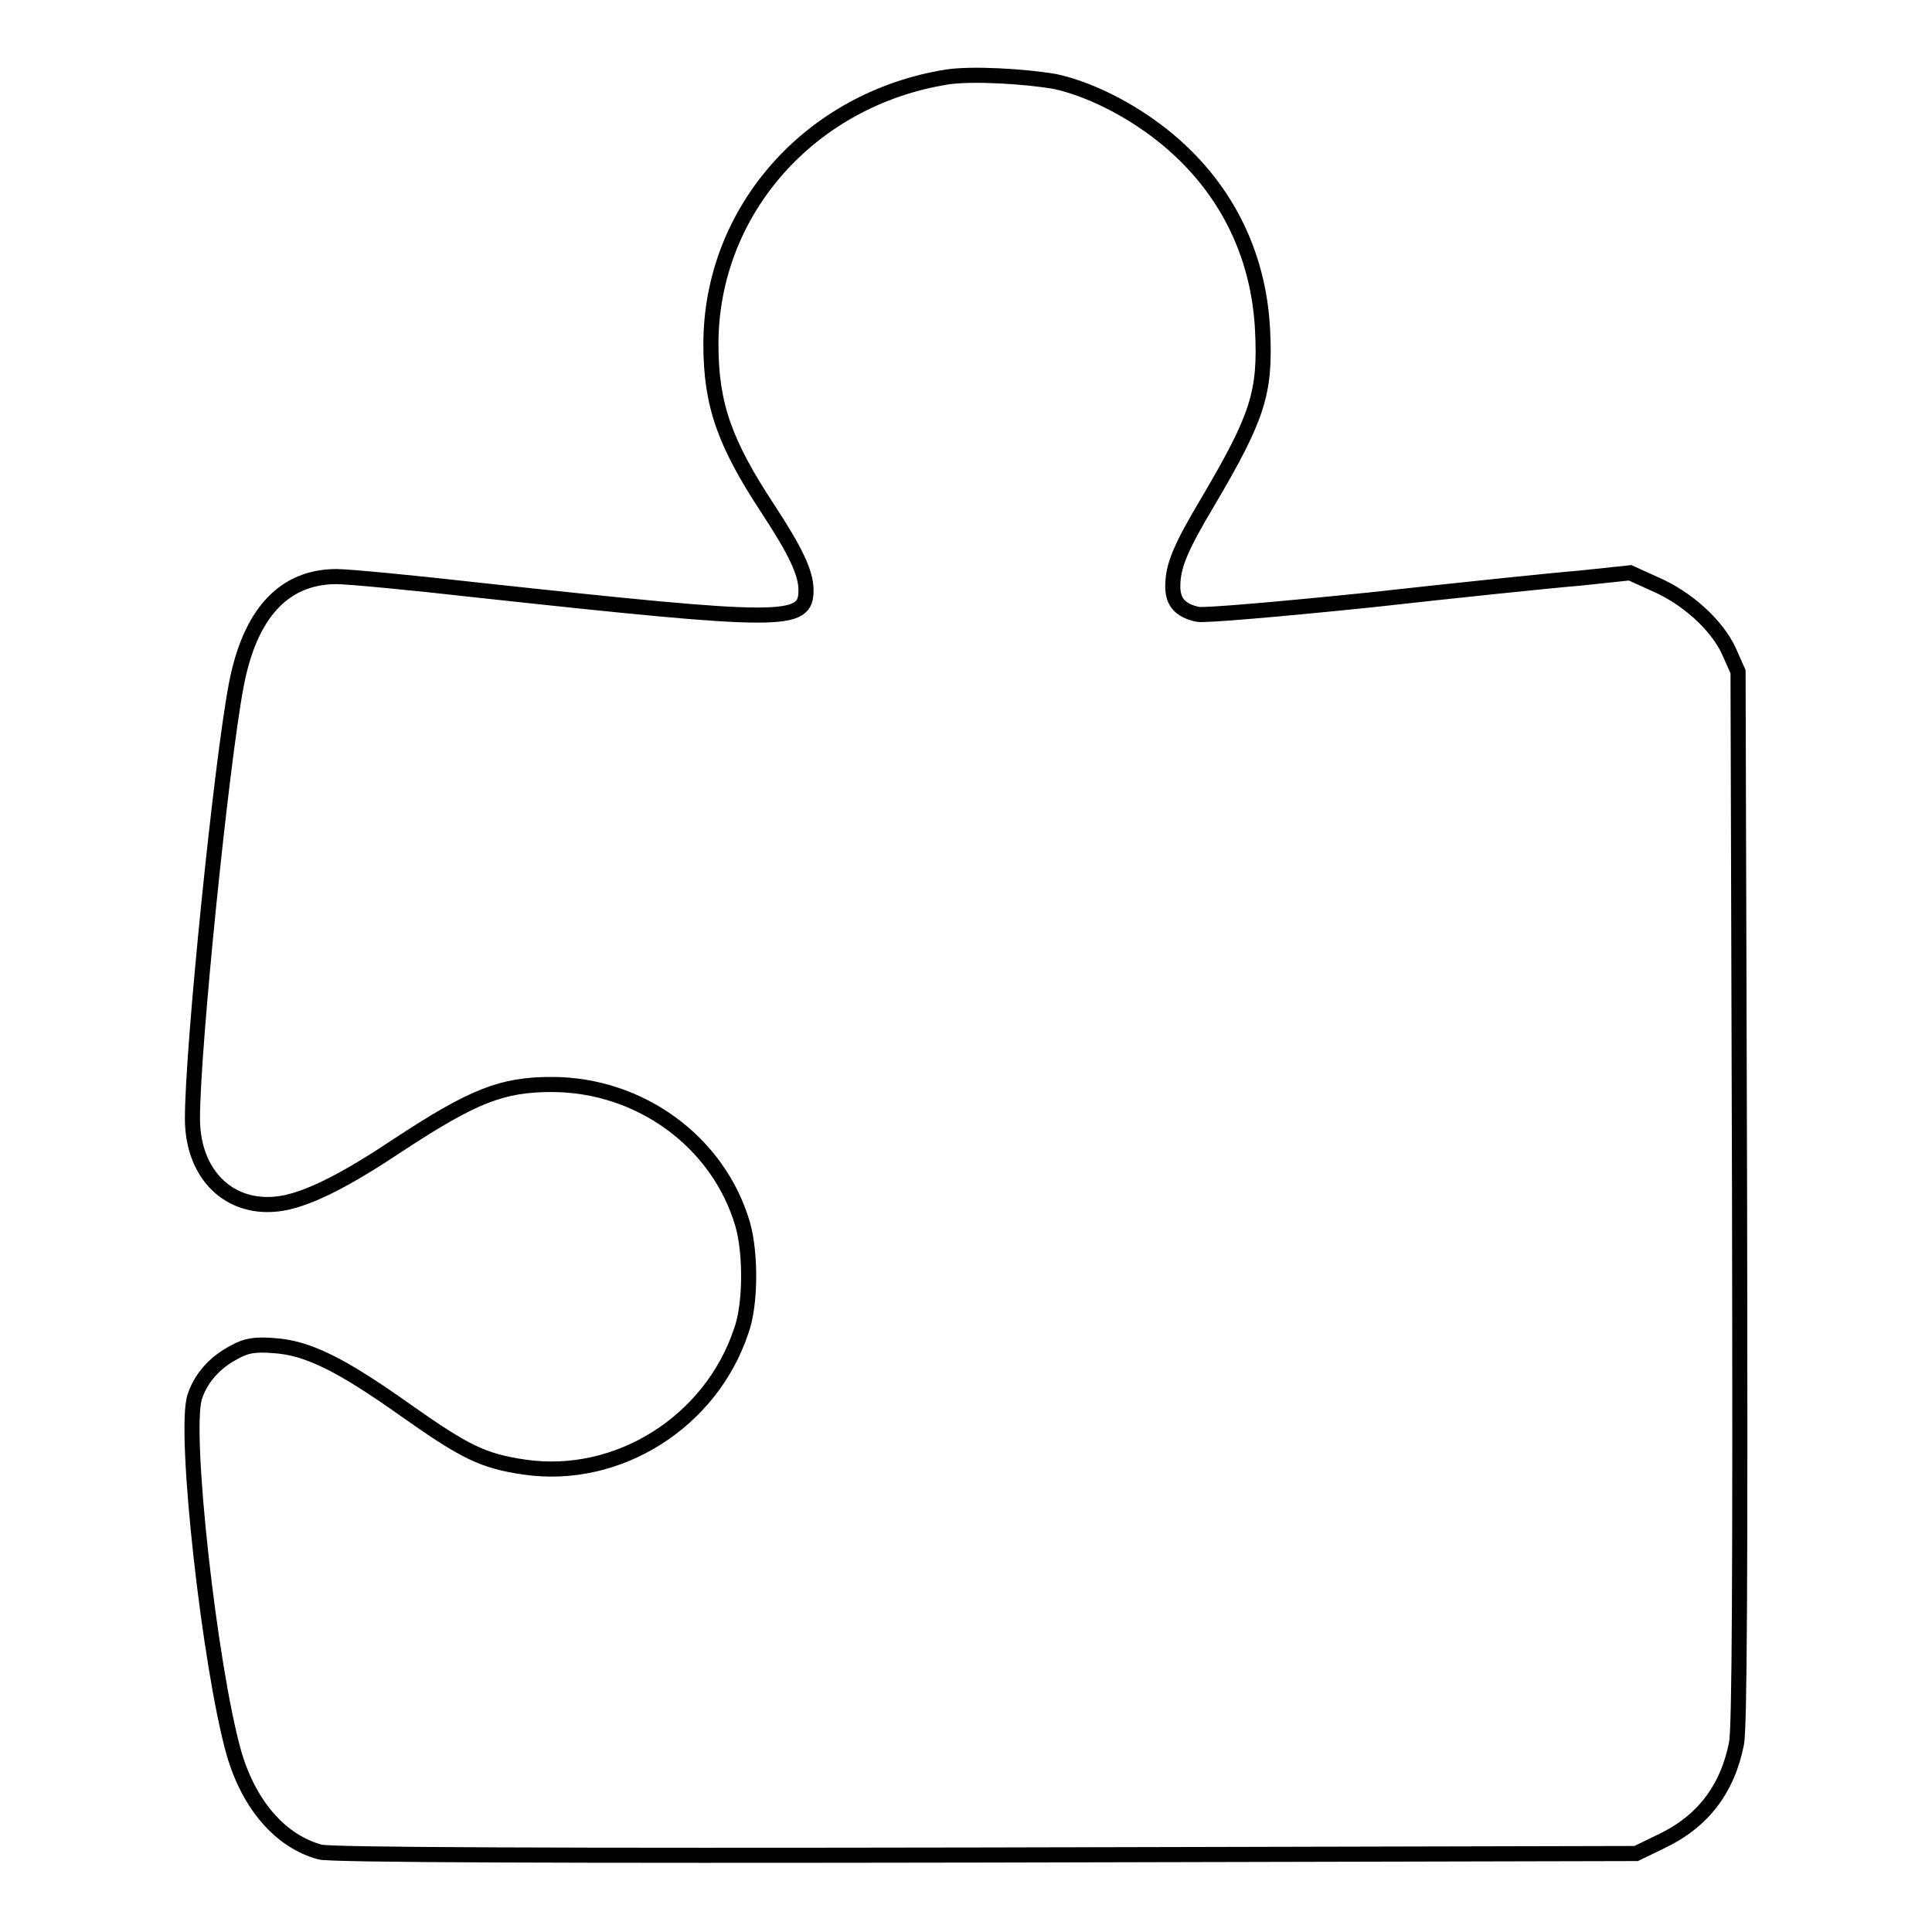 <?xml version="1.0" encoding="utf-8"?>
<!-- Svg Vector Icons : http://www.onlinewebfonts.com/icon -->
<!DOCTYPE svg PUBLIC "-//W3C//DTD SVG 1.1//EN" "http://www.w3.org/Graphics/SVG/1.1/DTD/svg11.dtd">
<svg version="1.1" xmlns="http://www.w3.org/2000/svg" xmlns:xlink="http://www.w3.org/1999/xlink" x="0px" y="0px" viewBox="0 0 256 256" enable-background="new 0 0 256 256" xml:space="preserve">
<g><g><g><path stroke-width="2" fill-opacity="0" stroke="#000000"  d="M125.5,10.2C107.3,13.1,94.2,28,94.2,45.6c0,8,1.8,13.1,7.6,21.9c3.6,5.5,5,8.4,5,10.7c0,4.4-2.7,4.4-43.4,0c-8.8-1-17.3-1.8-18.8-1.8c-7,0-11.5,4.9-13.3,14.4c-2,10.6-5.8,48.1-5.8,57.4c0,7.9,5.5,12.7,12.6,11.1c3.4-0.8,7.8-3,14.7-7.6c9.9-6.5,13.7-8,20.3-8c11.7,0,22.1,7.6,25.3,18.5c1.1,3.8,1.1,10.7-0.2,14.2c-4,12-16.3,19.8-28.7,18c-5.5-0.8-7.9-2-15.7-7.5c-8.6-6.1-13-8.3-17.5-8.6c-2.6-0.2-3.7,0-5.3,0.9c-2.5,1.3-4.4,3.4-5.2,5.9c-1.5,4.6,2,35.9,5.2,47.2c2,6.9,6.2,11.7,11.4,13.1c1.2,0.4,31.9,0.5,88.1,0.4l86.3-0.2l3.3-1.6c5.5-2.6,8.8-6.9,10-13c0.4-2.2,0.5-22,0.4-72.5l-0.2-69.5l-1.2-2.7c-1.6-3.5-5.6-7.1-9.8-8.9l-3.3-1.5l-6.6,0.7c-3.7,0.3-16.2,1.6-27.9,2.9c-11.7,1.2-22,2.1-22.8,1.9c-2.3-0.5-3.3-1.6-3.3-3.7c0-2.7,1-5.1,4.7-11.3c6.6-11.2,7.6-14.4,7.2-22.6c-0.5-10.4-5.1-19.4-13.3-25.9c-4.3-3.4-9.6-6.1-14.2-7.1C135.7,10.1,128.8,9.7,125.5,10.2z"/></g></g></g>
</svg>